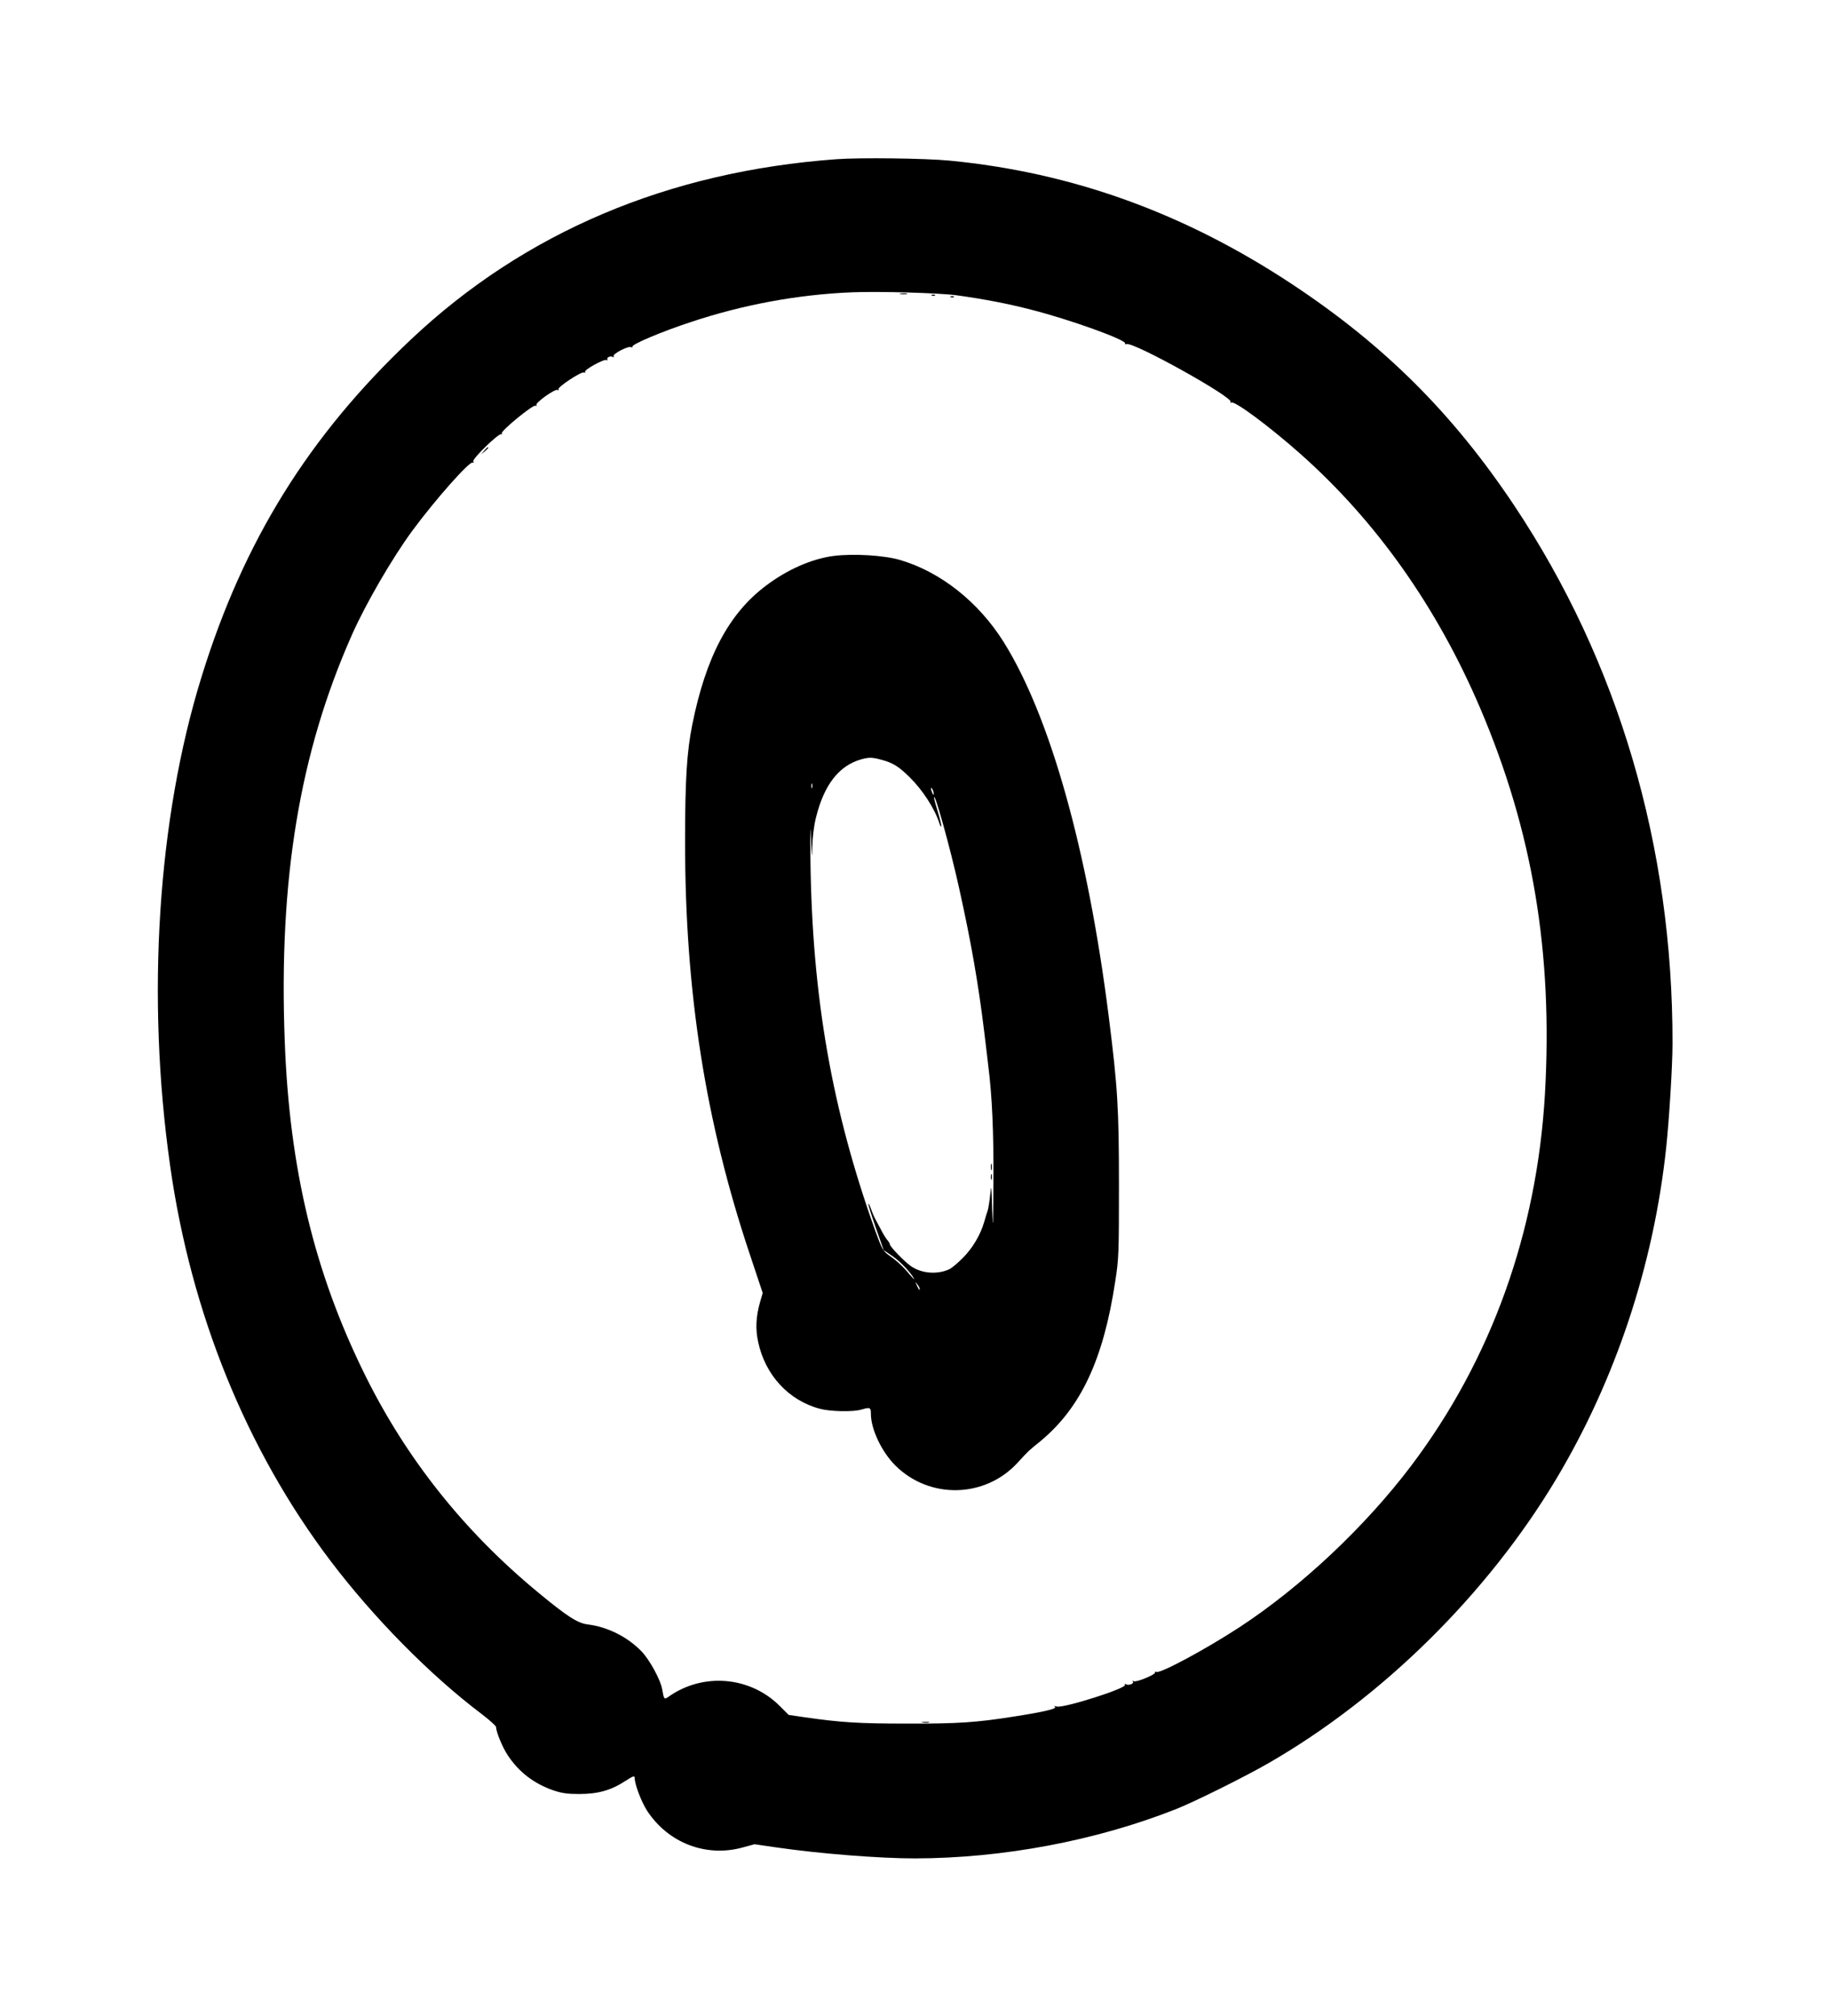 <?xml version="1.0" standalone="no"?>
<!DOCTYPE svg PUBLIC "-//W3C//DTD SVG 20010904//EN"
 "http://www.w3.org/TR/2001/REC-SVG-20010904/DTD/svg10.dtd">
<svg version="1.0" xmlns="http://www.w3.org/2000/svg"
 width="1162pt" height="1280pt" viewBox="0 0 1162 1280"
 preserveAspectRatio="xMidYMid meet">
<g transform="translate(0,1280) scale(0.1,-0.1)"
fill="#000000" stroke="none">
<path d="M5310 11789 c-1068 -78 -1979 -464 -2700 -1144 -649 -612 -1065
-1282 -1331 -2145 -278 -898 -351 -2030 -199 -3100 132 -937 484 -1804 1018
-2510 275 -363 633 -726 960 -973 50 -38 92 -76 92 -83 0 -30 41 -130 74 -179
70 -106 165 -179 287 -222 56 -19 90 -24 167 -24 118 0 201 23 290 81 53 34
62 37 62 21 0 -41 42 -150 78 -207 135 -207 376 -299 610 -234 l73 20 137 -20
c276 -40 653 -70 882 -70 558 1 1148 112 1655 312 115 45 443 208 590 293 724
417 1390 1075 1826 1803 377 630 620 1361 699 2107 19 179 40 517 40 660 2
1251 -343 2422 -1005 3415 -390 585 -825 1018 -1410 1405 -685 453 -1398 710
-2175 785 -152 15 -574 20 -720 9z m765 -864 c174 -24 329 -54 475 -92 244
-62 607 -193 594 -214 -3 -5 1 -6 9 -4 42 17 679 -338 661 -367 -4 -7 -2 -8 4
-4 21 13 239 -149 437 -324 482 -427 869 -973 1144 -1617 333 -781 462 -1551
411 -2449 -51 -879 -341 -1687 -848 -2359 -292 -387 -700 -771 -1093 -1028
-213 -139 -499 -293 -526 -283 -8 3 -12 2 -9 -3 8 -12 -120 -65 -135 -56 -7 5
-10 4 -5 -3 8 -13 -29 -26 -45 -16 -7 4 -9 3 -6 -4 14 -21 -385 -148 -432
-138 -17 5 -21 4 -12 -2 16 -11 -72 -32 -259 -61 -239 -38 -359 -46 -680 -45
-305 0 -420 7 -649 40 l-103 15 -58 58 c-188 187 -485 212 -703 59 -30 -21
-31 -20 -42 44 -9 59 -80 189 -131 242 -91 94 -216 156 -344 172 -63 8 -130
51 -317 206 -469 388 -835 849 -1098 1383 -319 647 -477 1305 -507 2113 -39
1029 94 1831 427 2582 88 198 256 487 383 660 147 199 365 445 384 433 7 -4 8
-1 3 7 -9 15 163 182 178 173 6 -3 7 -1 3 5 -9 14 200 186 215 176 7 -4 9 -3
5 4 -9 14 120 106 135 96 7 -4 9 -3 5 4 -8 13 144 114 162 107 7 -3 11 -1 7 4
-7 13 122 84 137 75 6 -4 8 -3 5 3 -8 13 20 26 35 16 7 -3 8 -1 4 5 -8 14 90
66 111 58 8 -3 12 -2 9 3 -9 13 187 96 370 156 333 111 681 175 1024 189 172
7 557 -4 665 -19z"/>
<path d="M5718 10933 c12 -2 30 -2 40 0 9 3 -1 5 -23 4 -22 0 -30 -2 -17 -4z"/>
<path d="M5918 10923 c7 -3 16 -2 19 1 4 3 -2 6 -13 5 -11 0 -14 -3 -6 -6z"/>
<path d="M6038 10913 c7 -3 16 -2 19 1 4 3 -2 6 -13 5 -11 0 -14 -3 -6 -6z"/>
<path d="M3074 9938 l-19 -23 23 19 c21 18 27 26 19 26 -2 0 -12 -10 -23 -22z"/>
<path d="M5293 9270 c-138 -18 -294 -86 -431 -190 -234 -176 -380 -452 -466
-880 -35 -174 -46 -351 -46 -746 0 -954 129 -1776 412 -2621 l81 -243 -17 -58
c-26 -93 -30 -169 -12 -252 44 -210 194 -373 392 -425 67 -18 211 -21 264 -5
55 16 60 14 60 -28 0 -96 68 -240 155 -327 217 -216 570 -208 777 18 74 80 62
69 143 135 257 212 401 518 476 1013 23 145 24 181 24 609 0 494 -8 625 -65
1077 -133 1054 -372 1904 -666 2375 -160 256 -403 448 -661 523 -100 29 -294
41 -420 25z m303 -1294 c73 -19 110 -42 180 -111 84 -83 160 -201 189 -293 4
-13 9 -21 12 -19 2 3 -7 43 -21 89 -14 46 -26 88 -25 94 2 41 101 -313 158
-570 76 -342 122 -602 161 -921 11 -93 23 -188 25 -210 25 -197 35 -424 33
-745 -2 -283 -3 -318 -8 -175 -4 157 -6 170 -12 105 -4 -41 -11 -89 -16 -105
-6 -17 -16 -50 -23 -75 -24 -82 -73 -164 -134 -226 -33 -33 -71 -65 -85 -72
-76 -36 -177 -29 -245 18 -42 29 -135 125 -135 140 0 5 -6 15 -12 22 -7 7 -23
31 -35 53 -11 22 -30 56 -40 75 -11 19 -25 52 -32 73 -7 21 -15 36 -17 34 -3
-2 18 -69 46 -149 l51 -146 55 -37 c50 -34 120 -108 138 -145 4 -8 -7 3 -26
25 -43 53 -84 90 -134 125 -37 26 -44 39 -87 157 -275 768 -400 1482 -411
2353 -2 191 -1 245 3 145 6 -137 7 -146 9 -62 1 59 10 133 23 185 51 209 147
332 289 371 49 13 68 13 126 -3z m-439 -178 c-3 -7 -5 -2 -5 12 0 14 2 19 5
13 2 -7 2 -19 0 -25z m772 -38 c0 -10 -3 -8 -9 5 -12 27 -12 43 0 25 5 -8 9
-22 9 -30z m-89 -3144 c0 -12 -5 -7 -19 24 -11 24 -11 24 3 6 9 -11 16 -24 16
-30z"/>
<path d="M6292 5390 c0 -19 2 -27 5 -17 2 9 2 25 0 35 -3 9 -5 1 -5 -18z"/>
<path d="M6292 5325 c0 -16 2 -22 5 -12 2 9 2 23 0 30 -3 6 -5 -1 -5 -18z"/>
<path d="M5858 1863 c12 -2 30 -2 40 0 9 3 -1 5 -23 4 -22 0 -30 -2 -17 -4z"/>
</g>
</svg>
